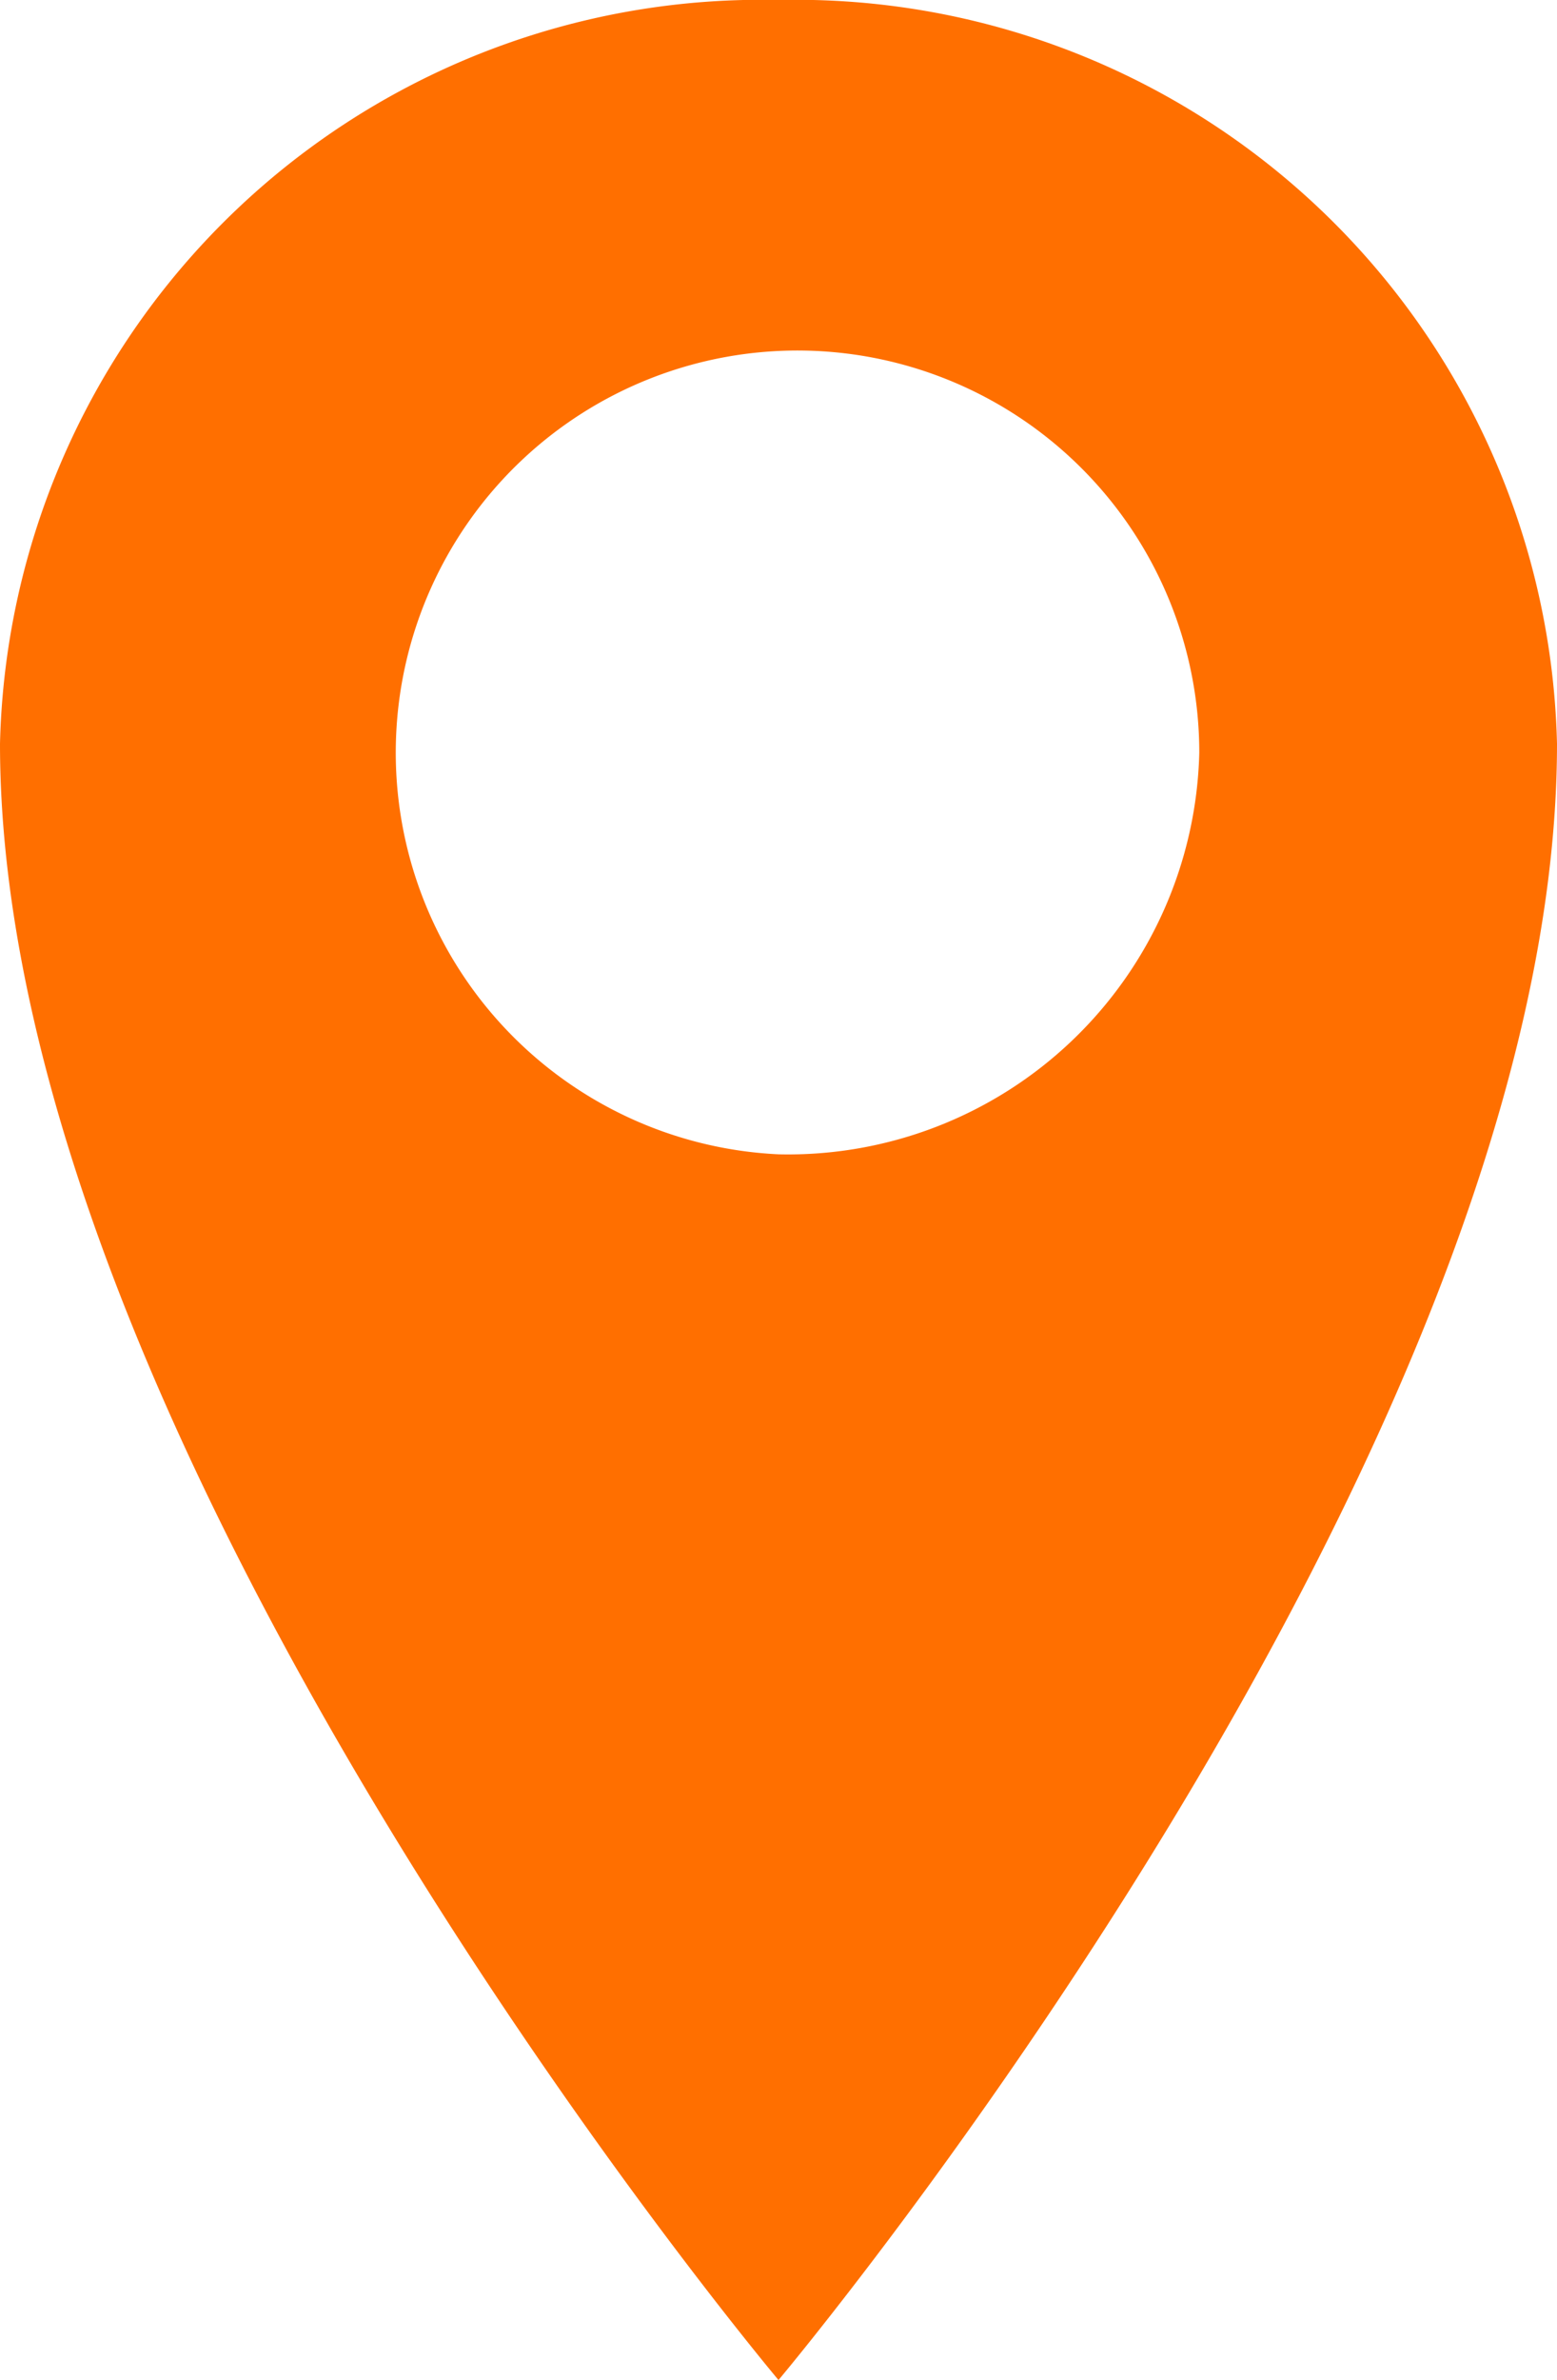 <svg xmlns="http://www.w3.org/2000/svg" width="15.06" height="23" viewBox="0 0 15.06 23">
<defs>
    <style>
      .cls-1 {
        fill: #ff6f00;
        fill-rule: evenodd;
      }
    </style>
  </defs>
  <path id="Forme_8" data-name="Forme 8" class="cls-1" d="M6426.47,91a7.364,7.364,0,0,0-7.53,7.188c0,6.862,7.53,15.812,7.53,15.812s7.53-8.95,7.53-15.812A7.364,7.364,0,0,0,6426.47,91Zm0,11.155a3.886,3.886,0,1,1,4.07-3.881A3.978,3.978,0,0,1,6426.47,102.155Z" transform="translate(-6418.94 -91)"/>
</svg>

